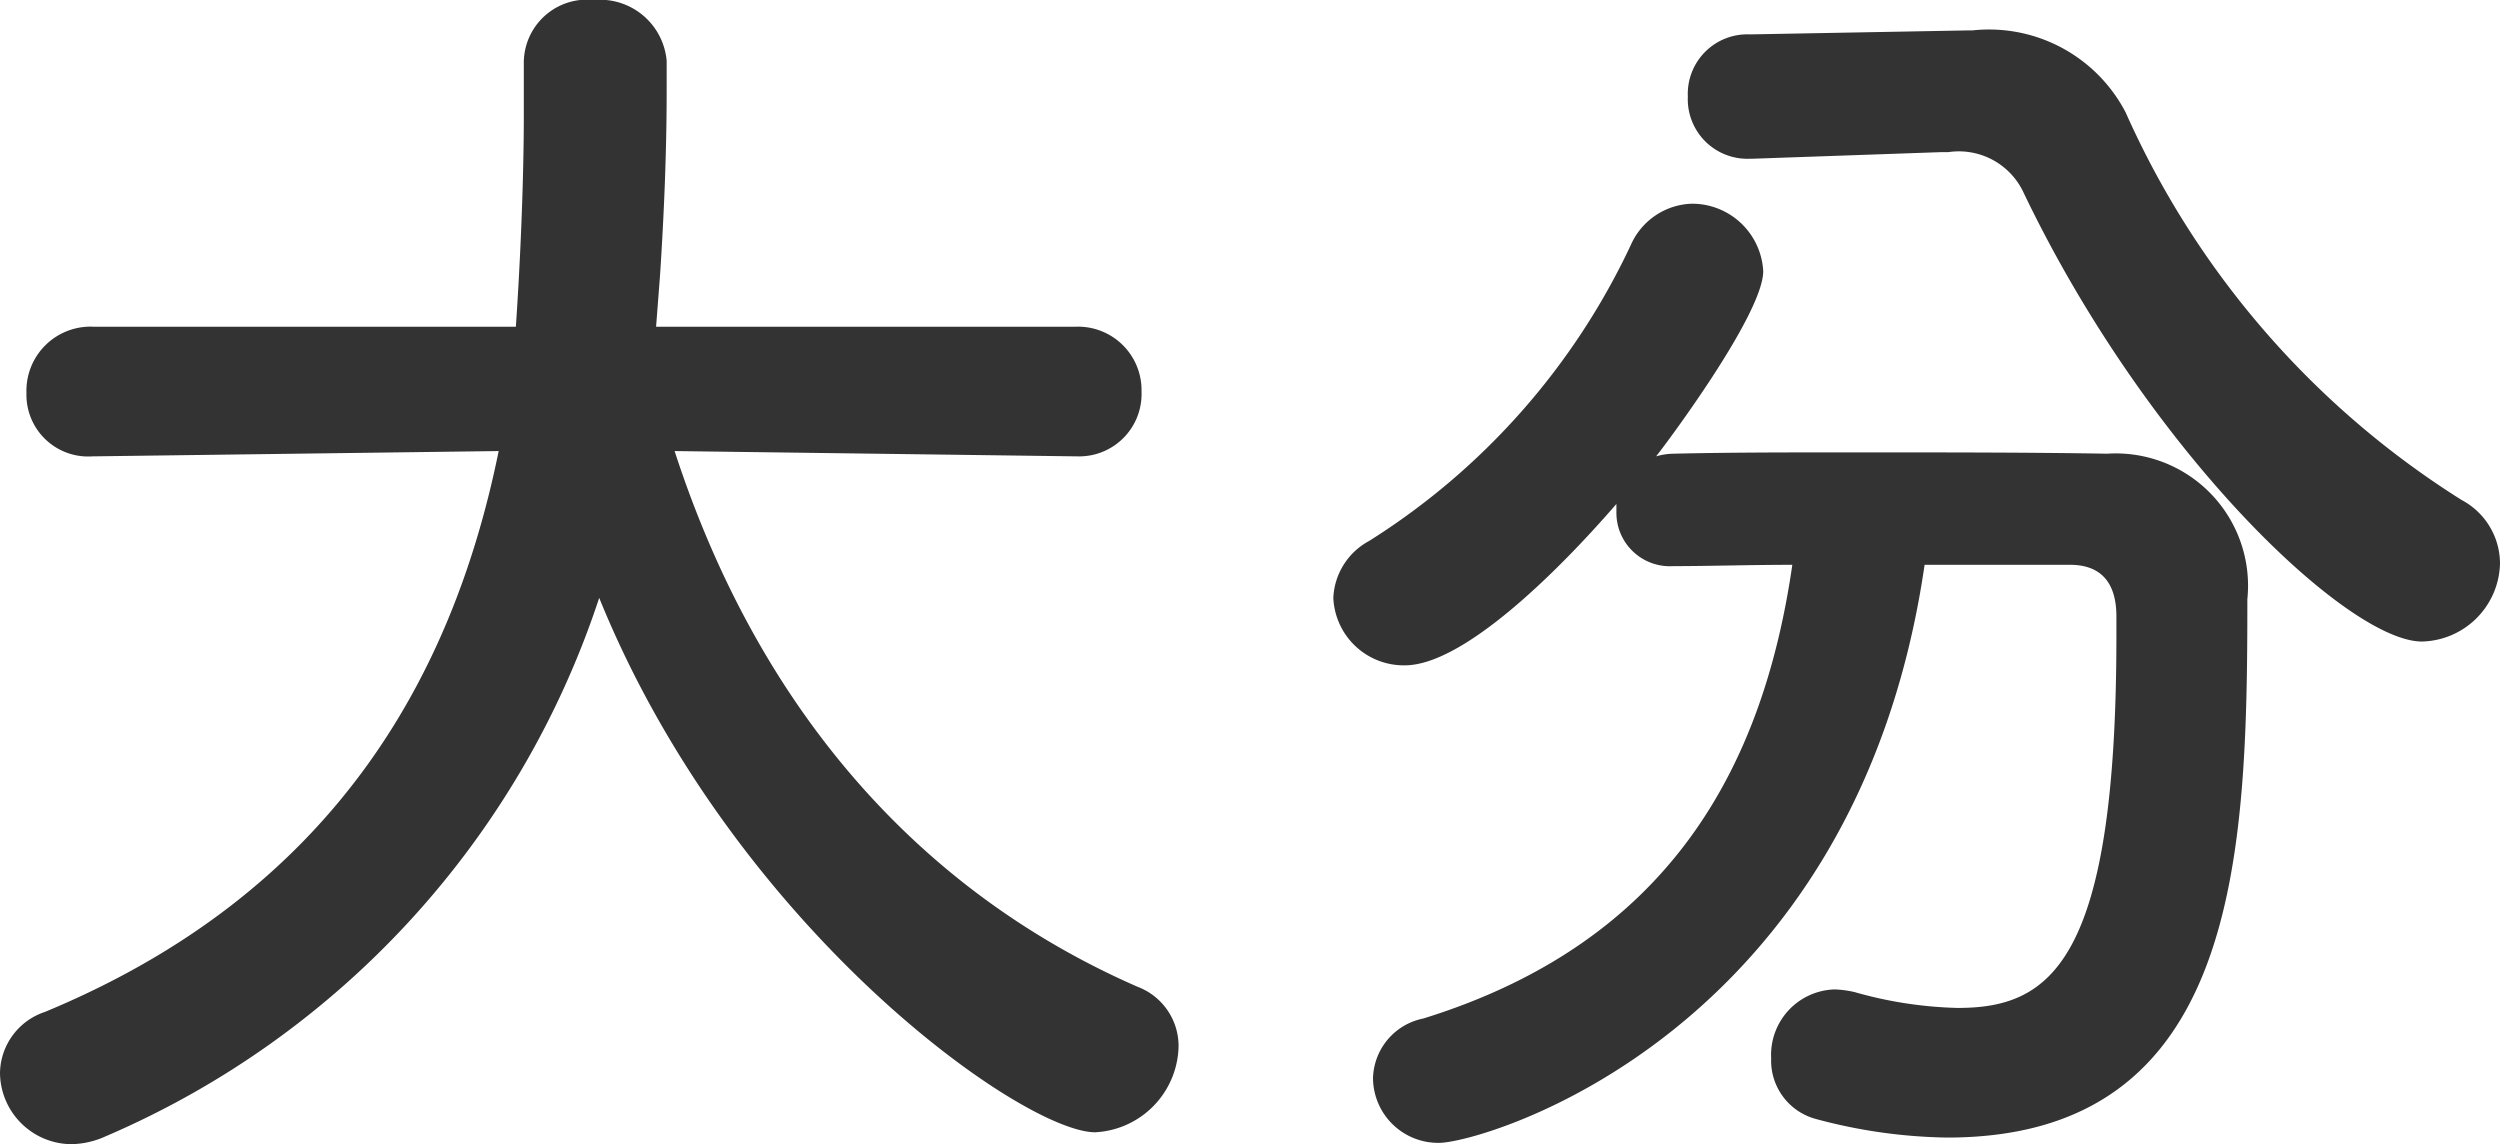 <?xml version="1.0"?>
<svg xmlns="http://www.w3.org/2000/svg" width="56.7" height="25.95" viewBox="0 0 56.7 25.95">
  <path id="&#x30D1;&#x30B9;_22762" data-name="&#x30D1;&#x30B9; 22762" d="M-3.87-13.83A1.416,1.416,0,0,0-2.4-15.3a1.44,1.44,0,0,0-1.5-1.47h-9.51l.09-1.17c.09-1.38.15-2.79.15-4.2v-.66a1.518,1.518,0,0,0-1.65-1.38,1.434,1.434,0,0,0-1.59,1.41v1.23c0,.24,0,2.1-.18,4.77h-9.57a1.455,1.455,0,0,0-1.53,1.5,1.4,1.4,0,0,0,1.5,1.44h.03l9.18-.12C-18.03-8.79-20.76-3.93-27.27-1.23A1.484,1.484,0,0,0-28.29.15a1.631,1.631,0,0,0,1.62,1.62,1.954,1.954,0,0,0,.78-.18A20.146,20.146,0,0,0-14.7-10.62C-11.67-3.15-5.1,1.5-3.45,1.5A1.994,1.994,0,0,0-1.56-.45,1.438,1.438,0,0,0-2.49-1.8c-4.74-2.07-8.52-6.06-10.5-12.15l9.09.12Zm19.62-6.9h.15a1.62,1.62,0,0,1,1.71.93c2.82,5.88,7.35,10.17,9.03,10.17a1.813,1.813,0,0,0,1.77-1.77,1.635,1.635,0,0,0-.87-1.44,19.964,19.964,0,0,1-7.62-8.79,3.493,3.493,0,0,0-3.48-1.86h-.12l-4.92.09a1.351,1.351,0,0,0-1.41,1.41,1.352,1.352,0,0,0,1.41,1.41h.06Zm2.91,9.36c.63,0,1.05.33,1.05,1.17v.45c0,7.41-1.5,8.43-3.6,8.43a9.277,9.277,0,0,1-2.34-.36,2.316,2.316,0,0,0-.45-.06A1.485,1.485,0,0,0,11.88-.18,1.37,1.37,0,0,0,12.9,1.2a12,12,0,0,0,2.97.42c6.63,0,6.81-6.39,6.81-12.21a3,3,0,0,0-3.18-3.3c-1.71-.03-3.75-.03-5.73-.03-1.44,0-2.85,0-4.11.03a1.52,1.52,0,0,0-.39.06c.15-.18,2.43-3.21,2.43-4.2a1.616,1.616,0,0,0-1.62-1.53,1.566,1.566,0,0,0-1.38.93,15.9,15.9,0,0,1-5.94,6.72,1.541,1.541,0,0,0-.81,1.29A1.6,1.6,0,0,0,3.57-9.09c1.32,0,3.45-2.1,4.8-3.66v.18a1.213,1.213,0,0,0,1.29,1.23c.81,0,1.74-.03,2.7-.03C11.7-6.81,9.6-2.82,3.99-1.08A1.418,1.418,0,0,0,2.85.27a1.478,1.478,0,0,0,1.5,1.47c.96,0,9.45-2.4,11.01-13.11Z" transform="translate(28.29 24.18)" fill="#333"/>
</svg>

